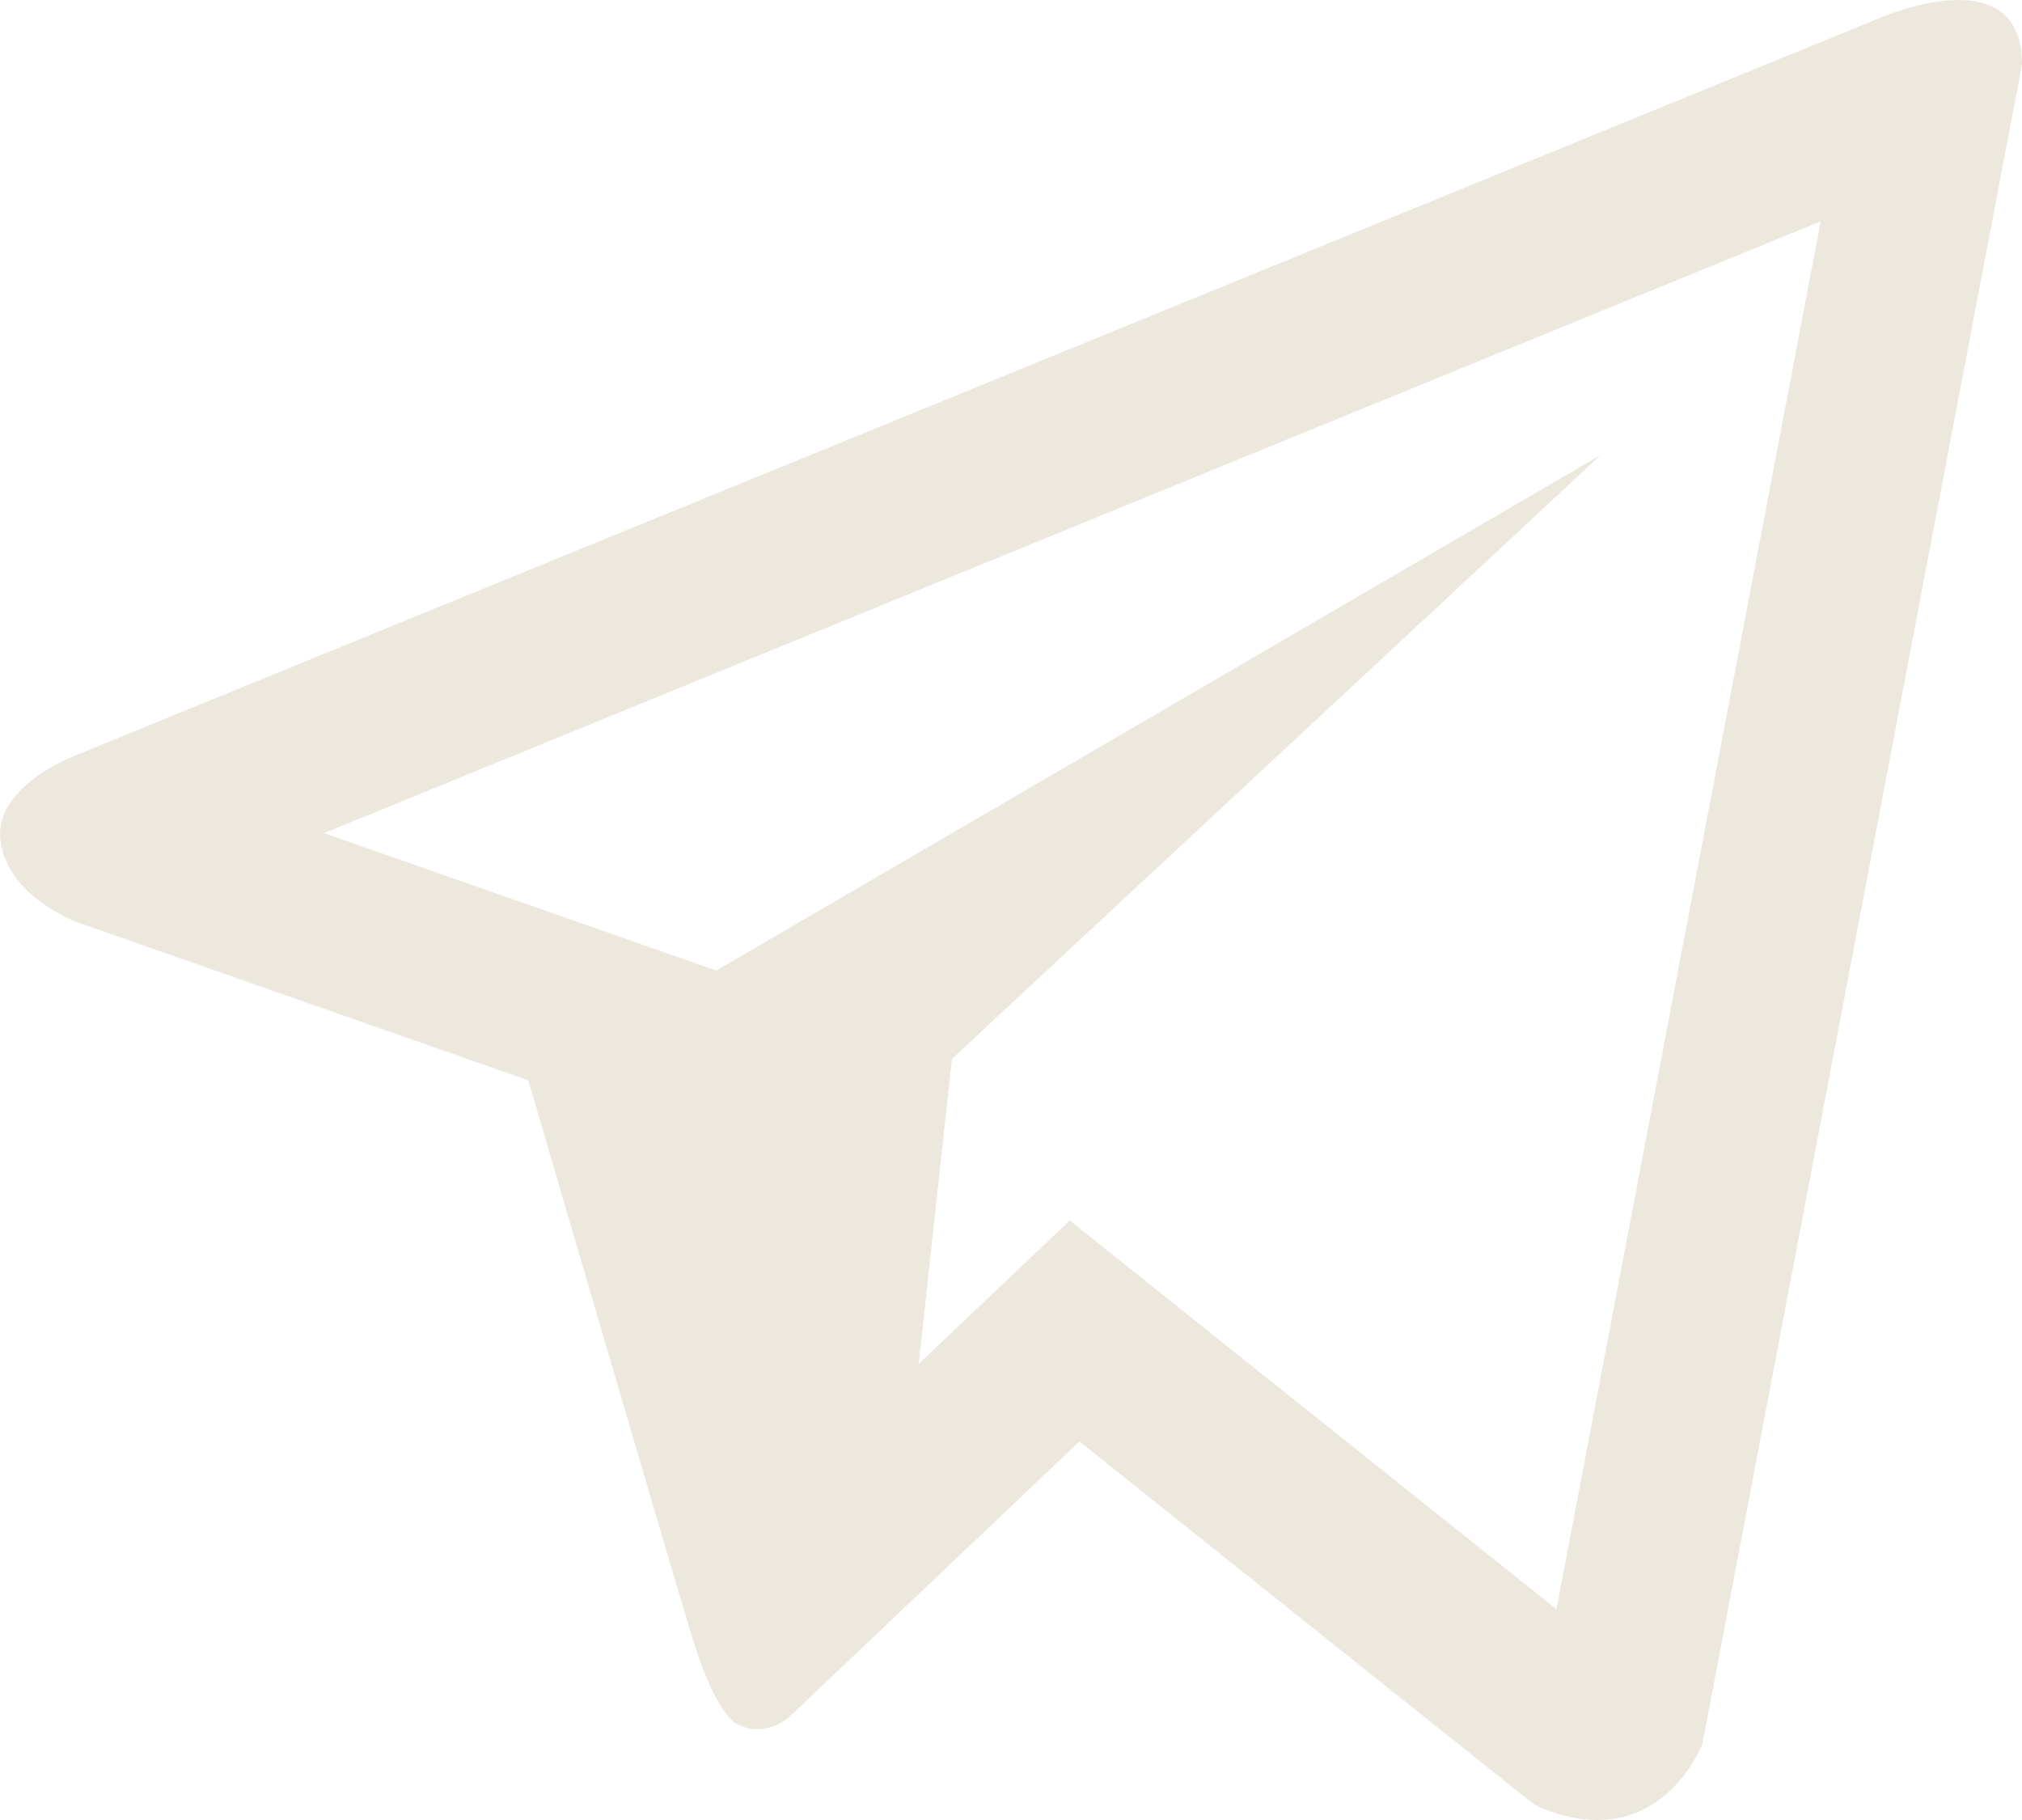 <svg width="20" height="18" viewBox="0 0 20 18" fill="none" xmlns="http://www.w3.org/2000/svg">
<path d="M18.54 0.2L0.778 7.458C0.778 7.458 -0.061 7.758 0.004 8.311C0.07 8.865 0.756 9.118 0.756 9.118L5.225 10.684C5.225 10.684 6.574 15.292 6.839 16.169C7.105 17.043 7.318 17.064 7.318 17.064C7.565 17.176 7.79 16.997 7.79 16.997L10.677 14.256L15.178 17.85C16.395 18.403 16.838 17.251 16.838 17.251L20 0.638C20 -0.468 18.54 0.2 18.54 0.2L18.54 0.2ZM15.395 15.915L10.581 12.071L9.087 13.489L9.416 10.472L15.833 4.5L7.085 9.599L3.205 8.24L18.009 2.189L15.395 15.915Z" fill="#EDE8DE"/>
</svg>
